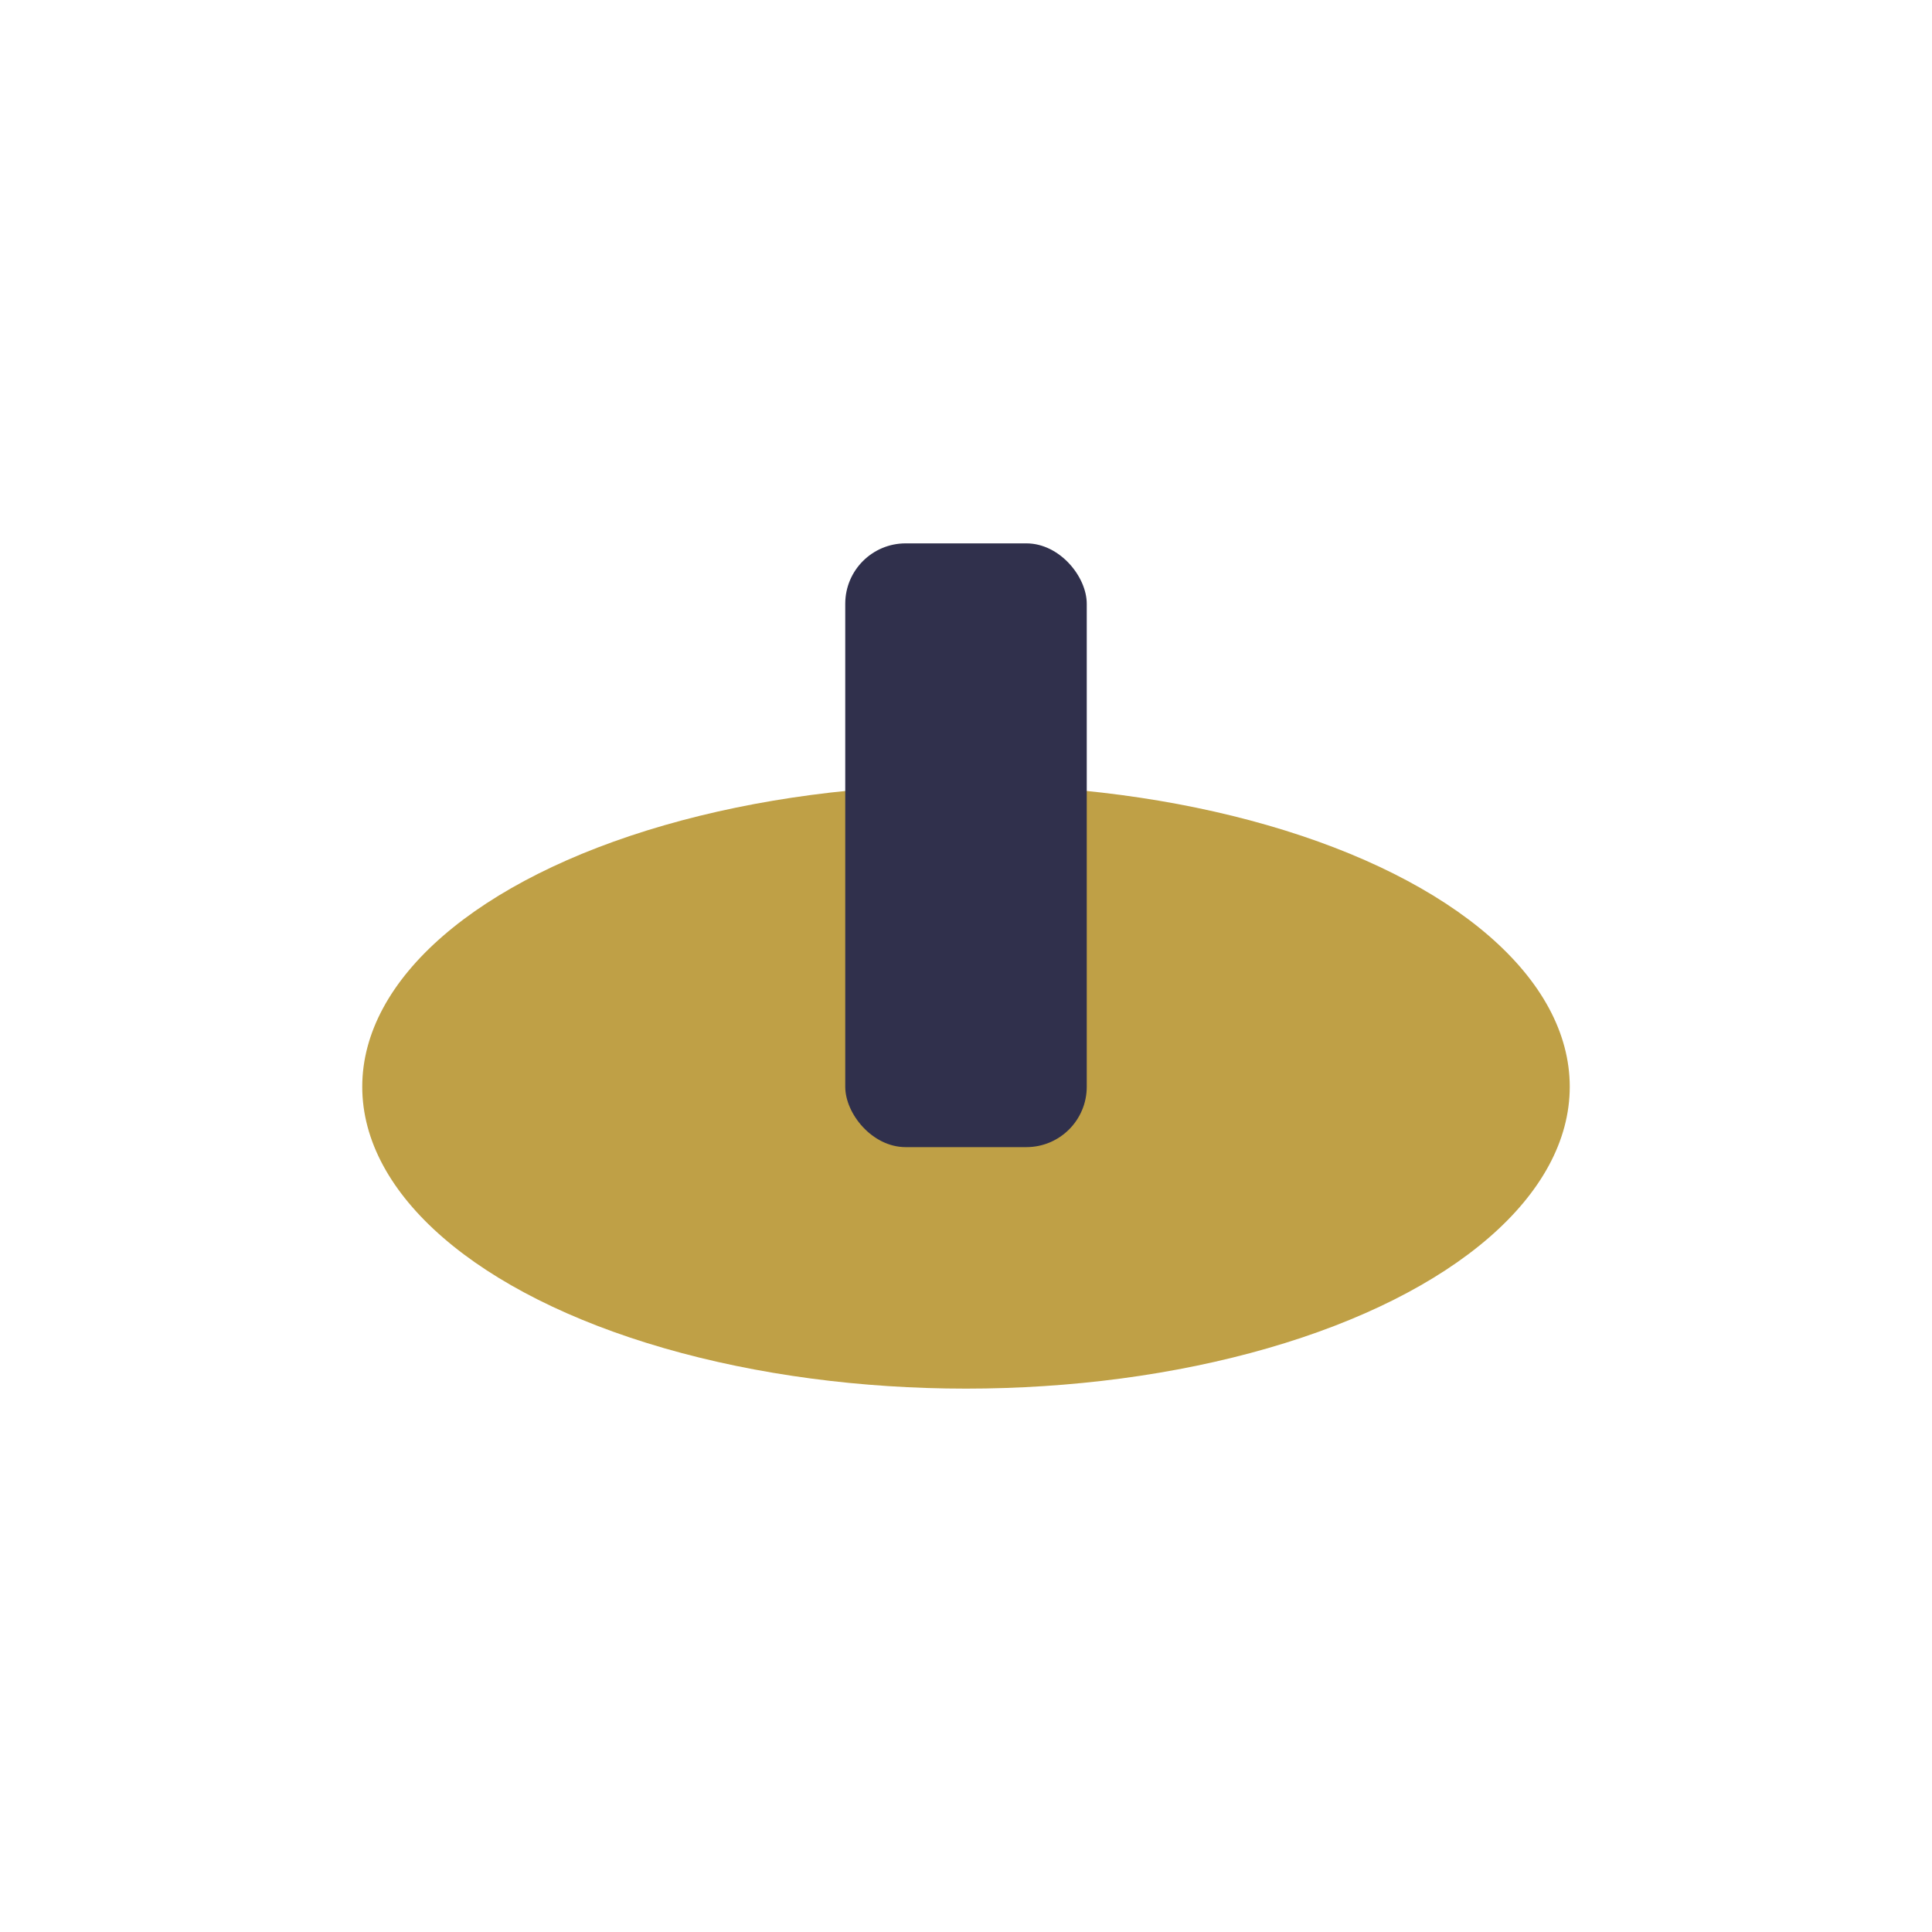 <?xml version="1.0" encoding="UTF-8"?>
<svg xmlns="http://www.w3.org/2000/svg" width="32" height="32" viewBox="0 0 32 32"><ellipse cx="16" cy="18" rx="10" ry="5" fill="#BFA046"/><rect x="14" y="9" width="4" height="10" rx="1" fill="#30304C"/></svg>